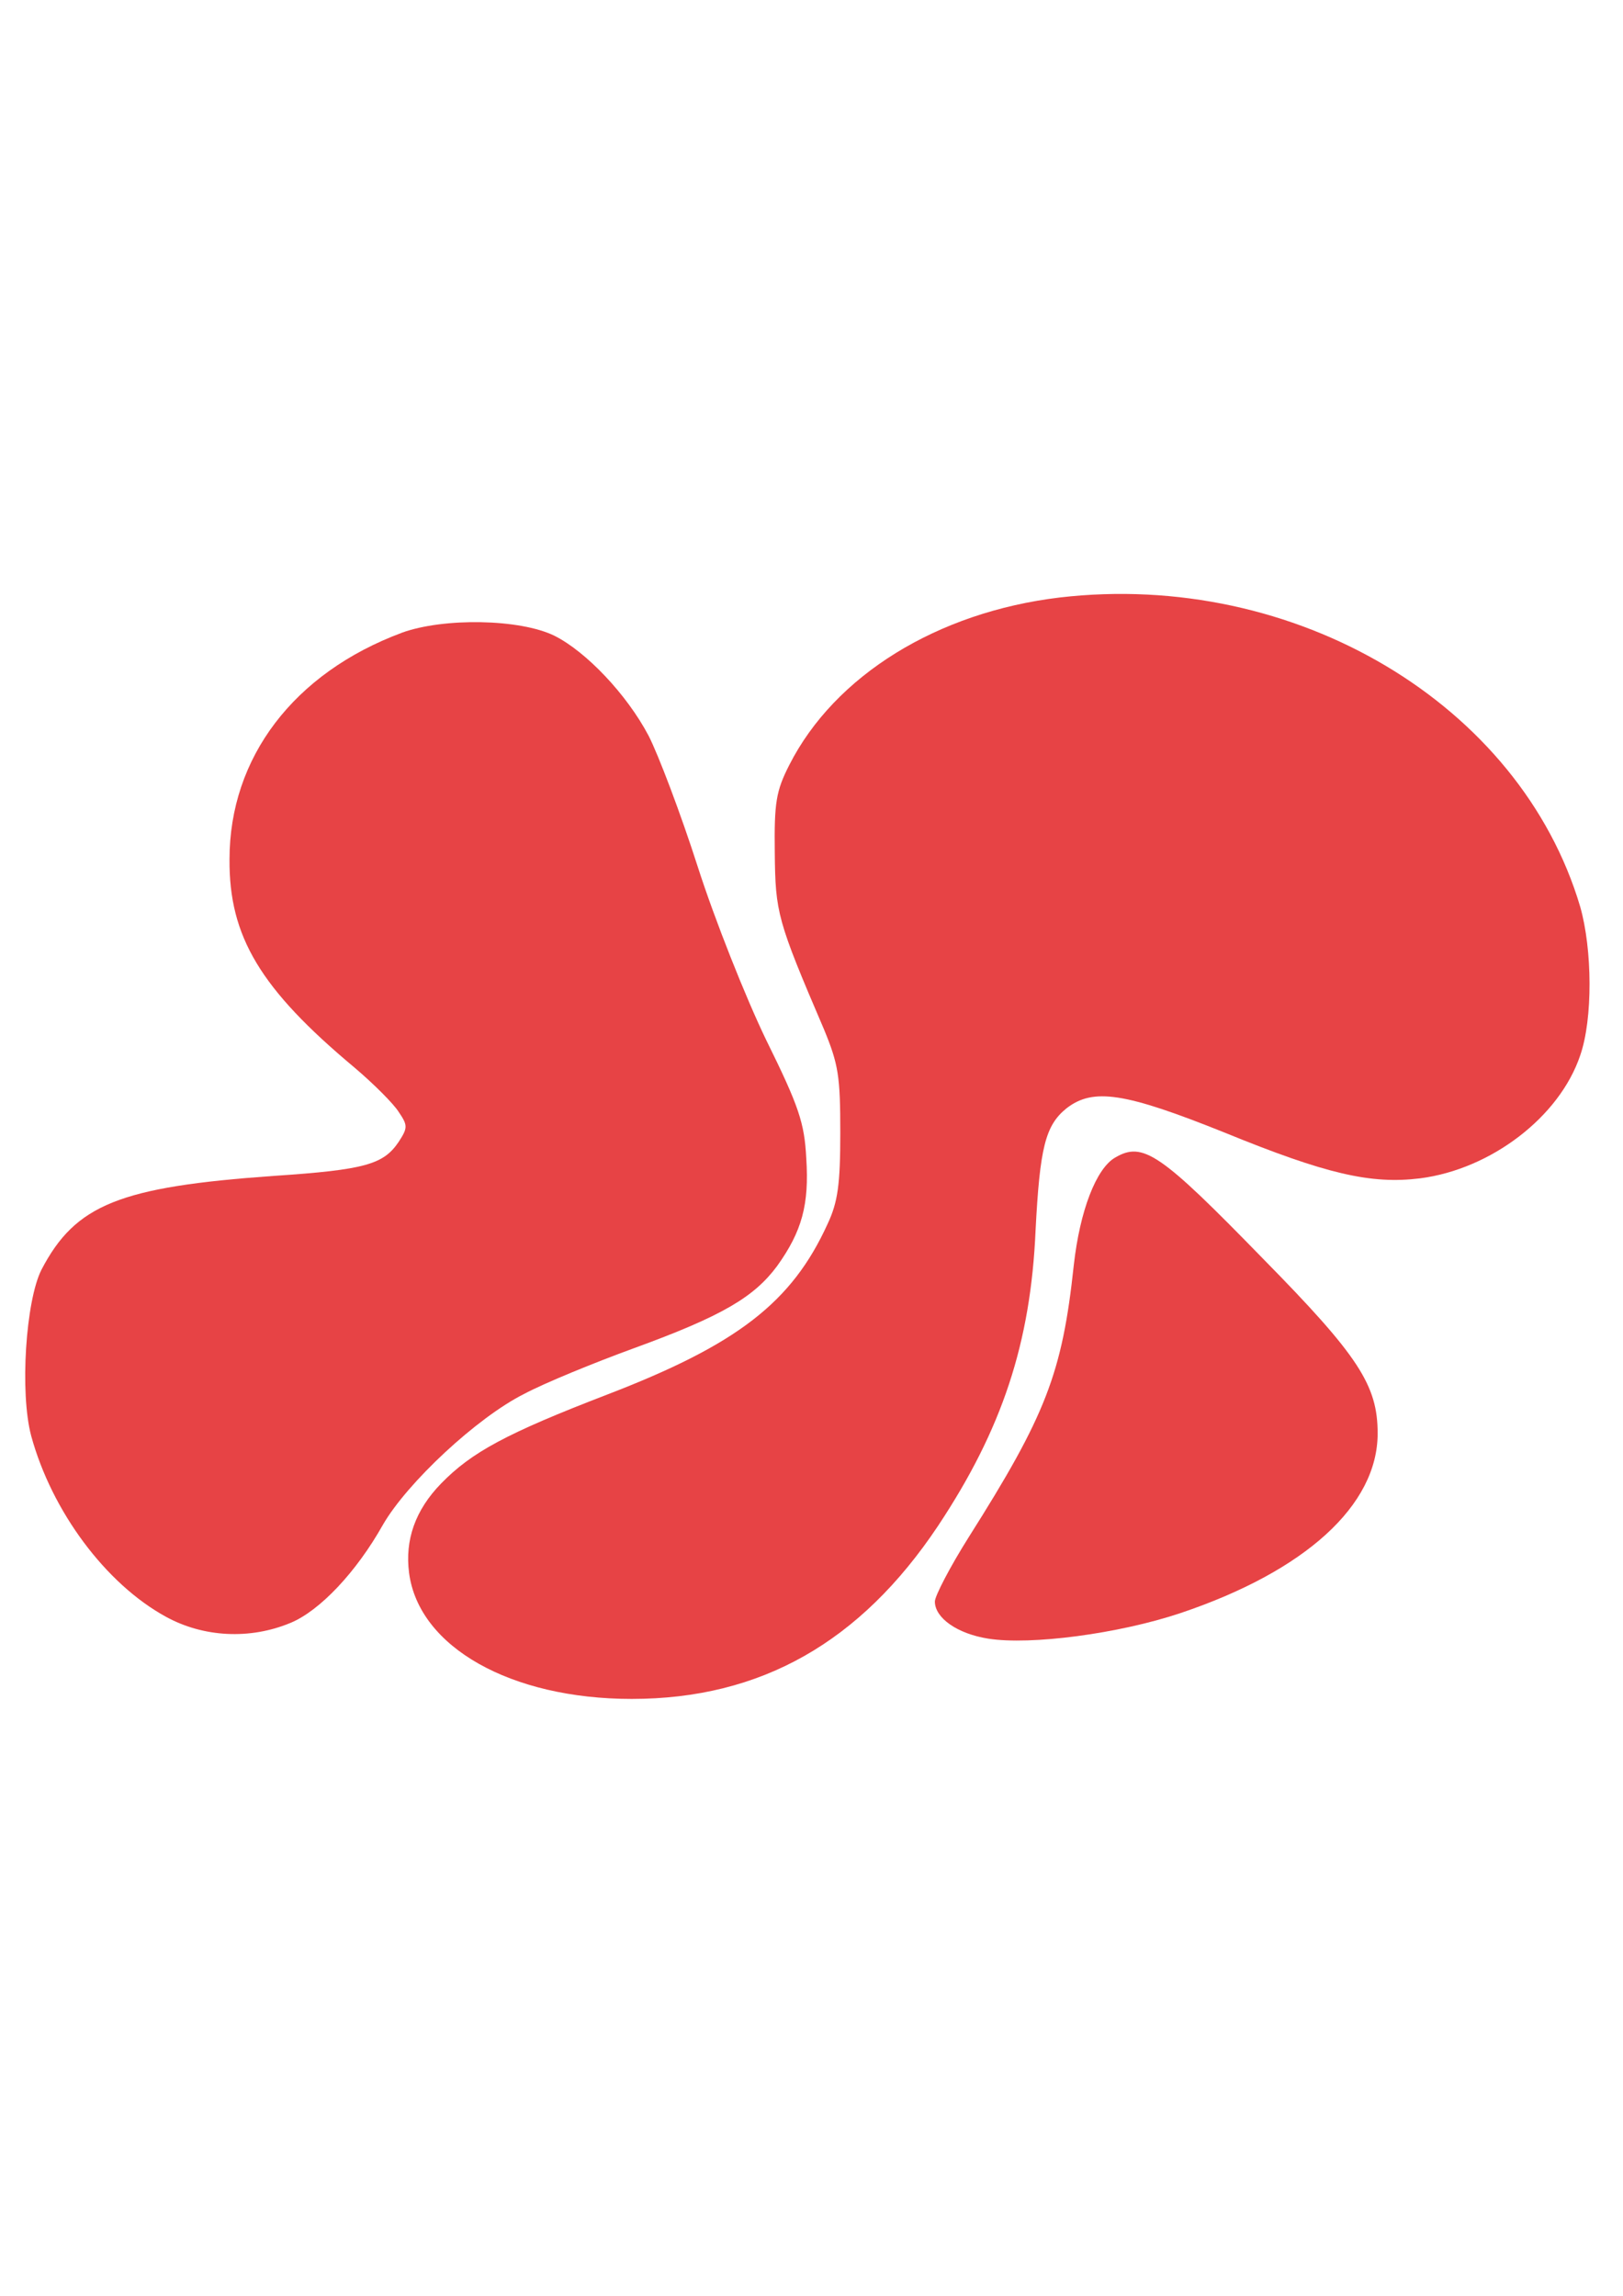<?xml version="1.0" encoding="UTF-8"?>
<svg id="Layer_1" xmlns="http://www.w3.org/2000/svg" version="1.1" viewBox="0 0 595.28 841.89">
  <!-- Generator: Adobe Illustrator 29.3.0, SVG Export Plug-In . SVG Version: 2.1.0 Build 146)  -->
  <defs>
    <style>
      .st0 {
        fill: #e74345;
        fill-rule: evenodd;
      }
    </style>
  </defs>
  <path class="st0" d="M388.72,219.1c-44.93,5.36-82.53,28.58-99.21,61.4-4.89,9.6-5.56,13.84-5.34,32.15.22,22.1.89,24.78,18.02,64.75,5.34,12.95,6.01,17.19,6.01,37.96,0,18.98-.89,25.45-4.67,33.49-13.12,28.8-33.15,44.21-80.75,62.52-37.15,14.29-49.83,21.21-60.95,32.6-9.57,9.82-13.35,20.76-11.79,32.82,3.56,27.24,37.37,46.22,81.64,46.22,47.38,0,83.86-20.76,112.34-63.41,23.58-35.5,34.03-67.21,35.81-108.51,1.56-30.14,3.56-38.4,11.34-44.66,9.79-7.59,21.36-5.81,58.06,8.93,37.15,15.18,53.61,18.98,71.63,16.75,26.03-3.35,51.16-22.55,58.73-45.1,4.67-13.4,4.45-38.85,0-54.48-22.02-74.35-104.55-123.47-190.86-113.43Z"/>
  <path class="st0" d="M147.36,232.05c-39.6,14.74-63.18,45.77-63.18,83.06-.22,28.36,11.34,47.56,45.82,76.36,7.12,6.03,14.46,13.4,16.24,16.3,3.34,4.91,3.34,5.81,0,10.94-5.56,8.26-12.23,10.27-45.82,12.5-56.5,4.02-72.74,10.49-85.2,34.38-5.78,11.39-8.01,45.1-3.78,60.96,7.56,27.69,27.36,54.26,49.38,66.31,13.79,7.59,30.92,8.48,45.82,2.23,10.68-4.47,24.02-18.53,33.81-35.95,8.9-15.41,34.48-39.3,51.83-48,7.56-4.02,25.58-11.39,40.26-16.75,32.48-11.83,44.05-18.76,52.5-30.14,9.12-12.73,11.79-22.55,10.68-39.52-.67-12.95-2.67-18.98-14.68-43.32-7.56-15.63-18.91-44.21-25.14-63.63-6.23-19.43-14.46-41.08-18.02-48-8.01-15.18-22.91-30.81-34.48-36.62-12.68-6.25-40.71-6.7-56.06-1.12Z"/>
  <path class="st0" d="M408.96,424.52c-6.9,4.02-12.9,19.43-15.13,39.52-4.23,39.52-10.23,54.93-38.48,99.58-6.9,10.94-12.46,21.66-12.46,23.67,0,6.03,8.23,11.83,19.58,13.62,15.57,2.46,47.83-1.79,70.52-9.38,45.82-15.41,72.3-39.52,72.3-65.87,0-17.64-6.9-28.36-42.04-64.08-37.82-38.85-44.05-43.09-54.28-37.06Z"/>
</svg>